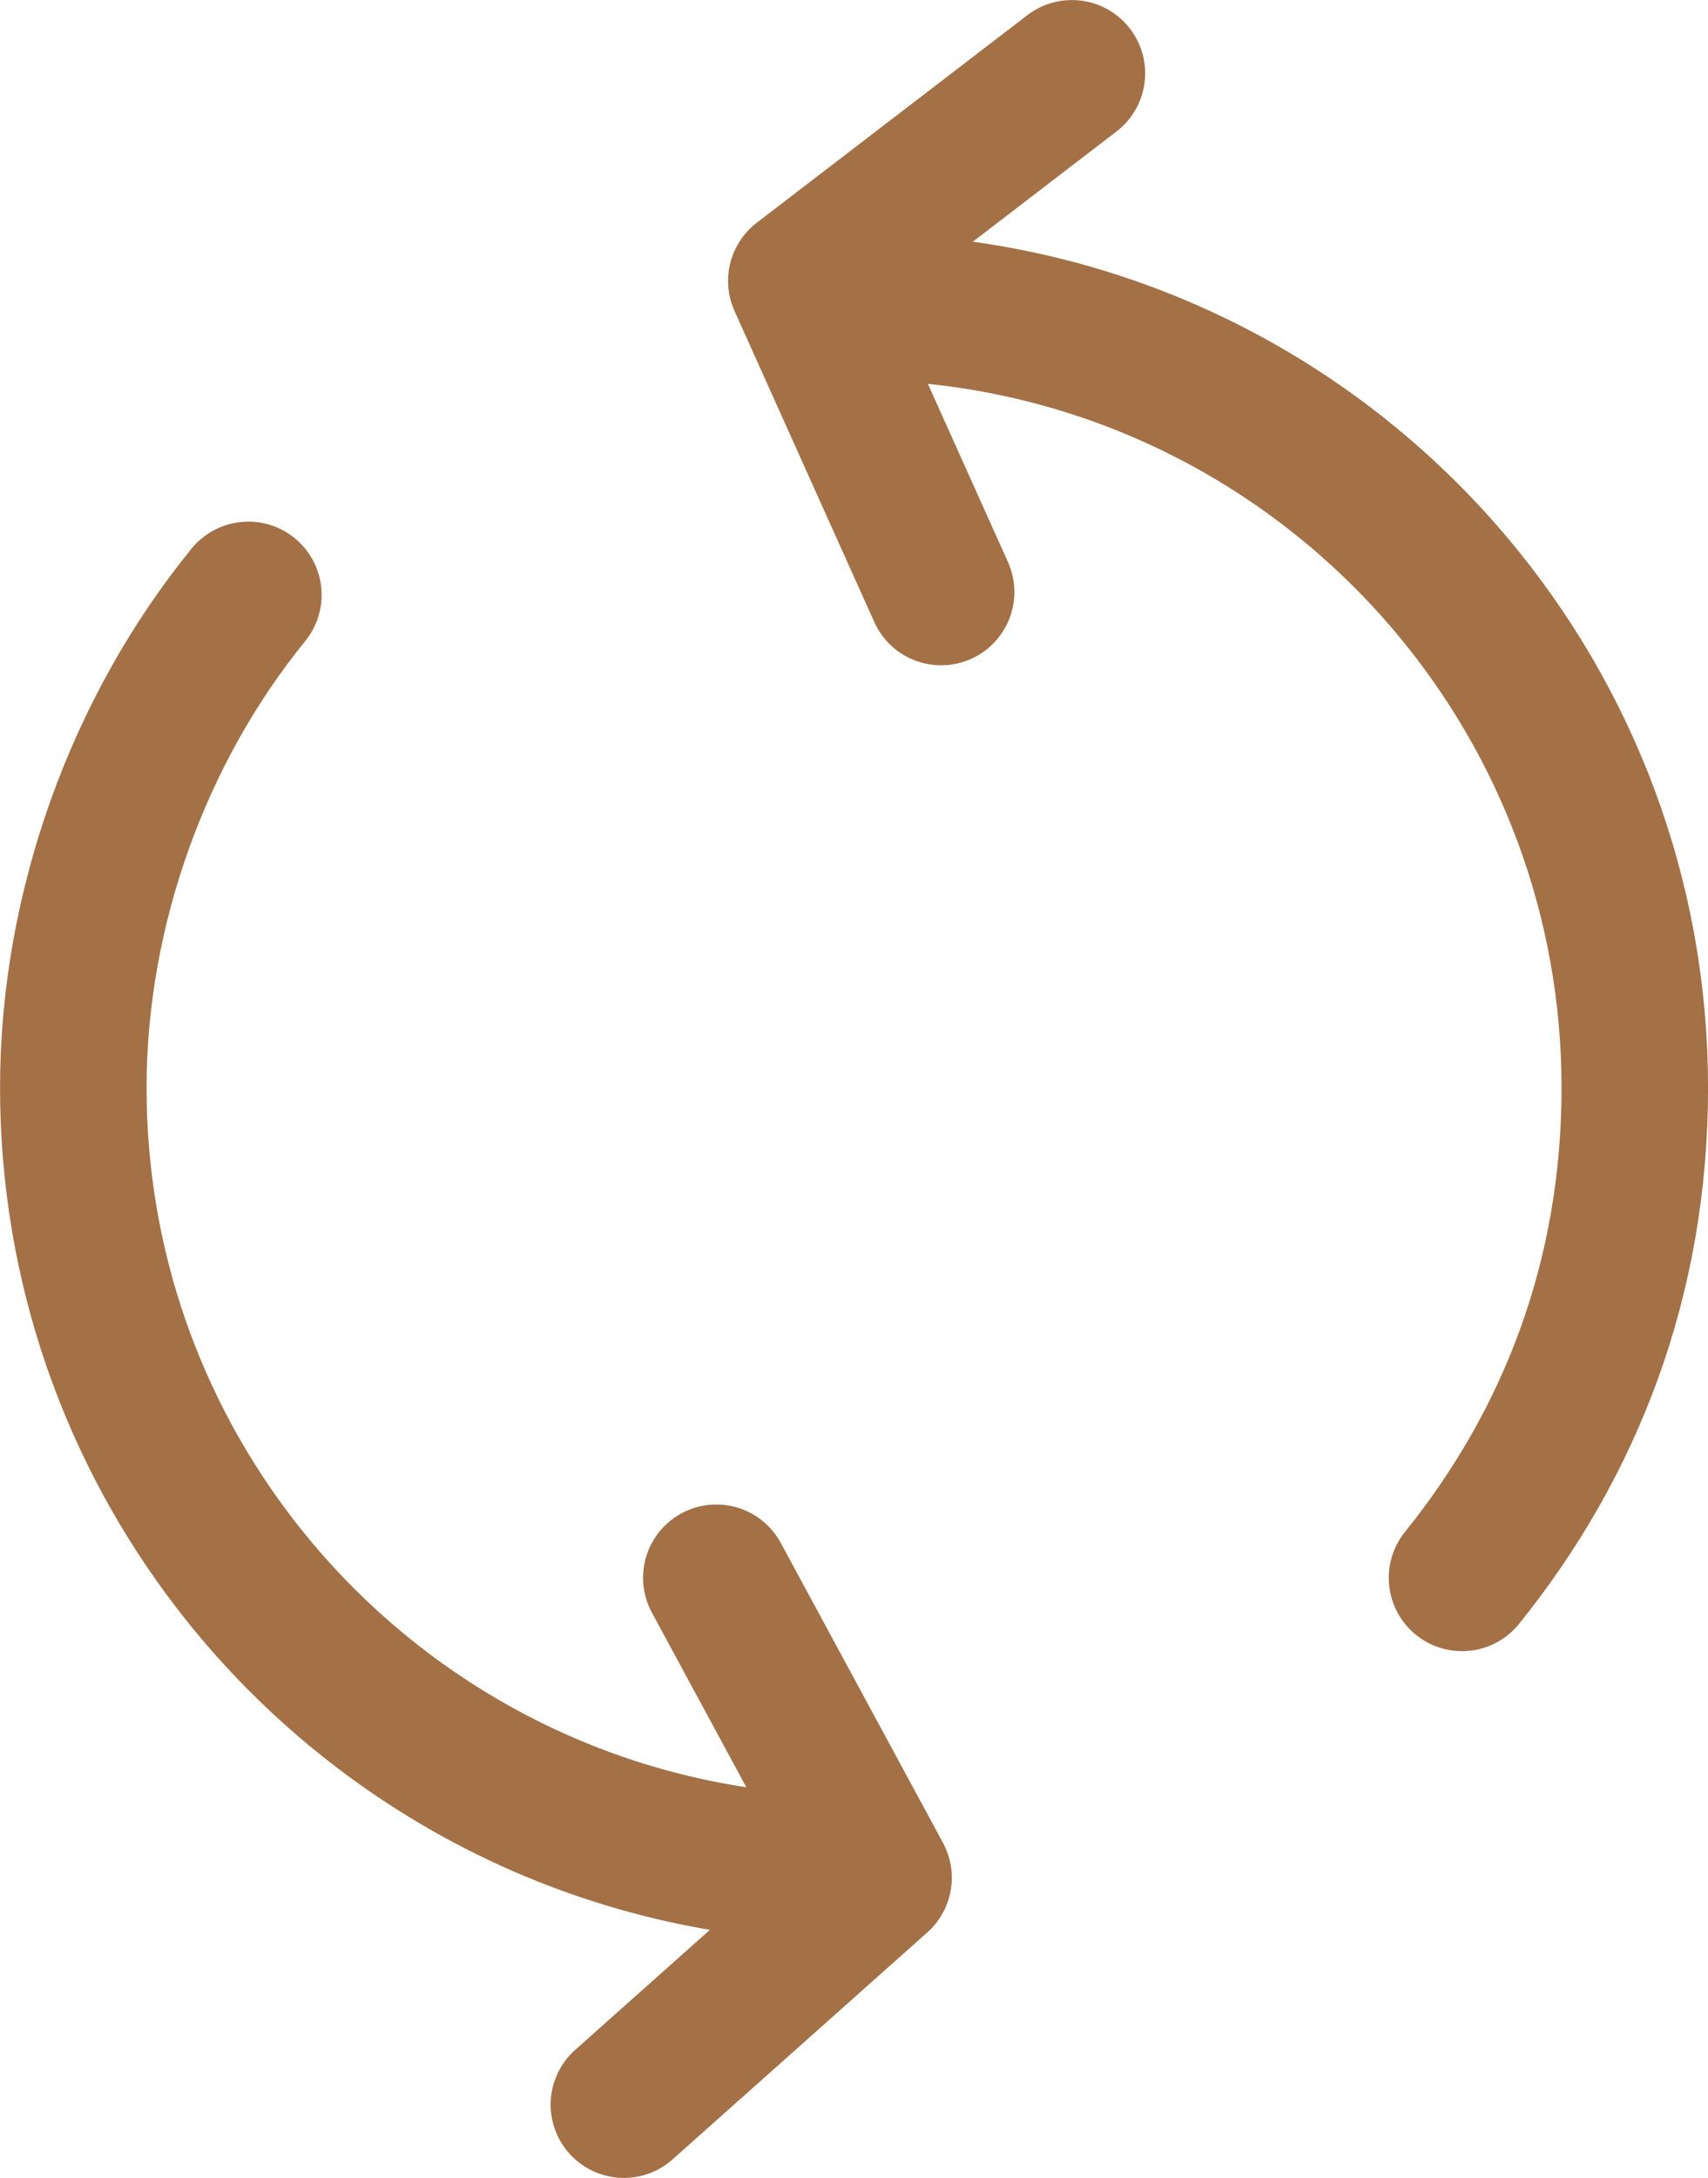 <?xml version="1.0" encoding="UTF-8"?><svg id="_レイヤー_2" xmlns="http://www.w3.org/2000/svg" viewBox="0 0 165.19 210.58"><defs><style>.cls-1{fill:none;stroke:#a47046;stroke-linecap:round;stroke-linejoin:round;stroke-width:14.17px;}</style></defs><g id="Icon_and_text"><path class="cls-1" d="M82.6,29.66c23.21,0,43.98,10.47,57.83,26.96,11.03,13.13,17.68,30.07,17.68,48.56s-6.26,34.42-16.71,47.38"/><path class="cls-1" d="M82.6,180.68c-24.39,0-46.08-11.56-59.88-29.5-9.8-12.74-15.63-28.69-15.63-46.01s6.34-34.65,16.93-47.65"/><polyline class="cls-1" points="91.02 57.24 77.5 27.16 103.67 7.09"/><polyline class="cls-1" points="69.28 152.55 84.97 181.55 60.34 203.49"/></g></svg>